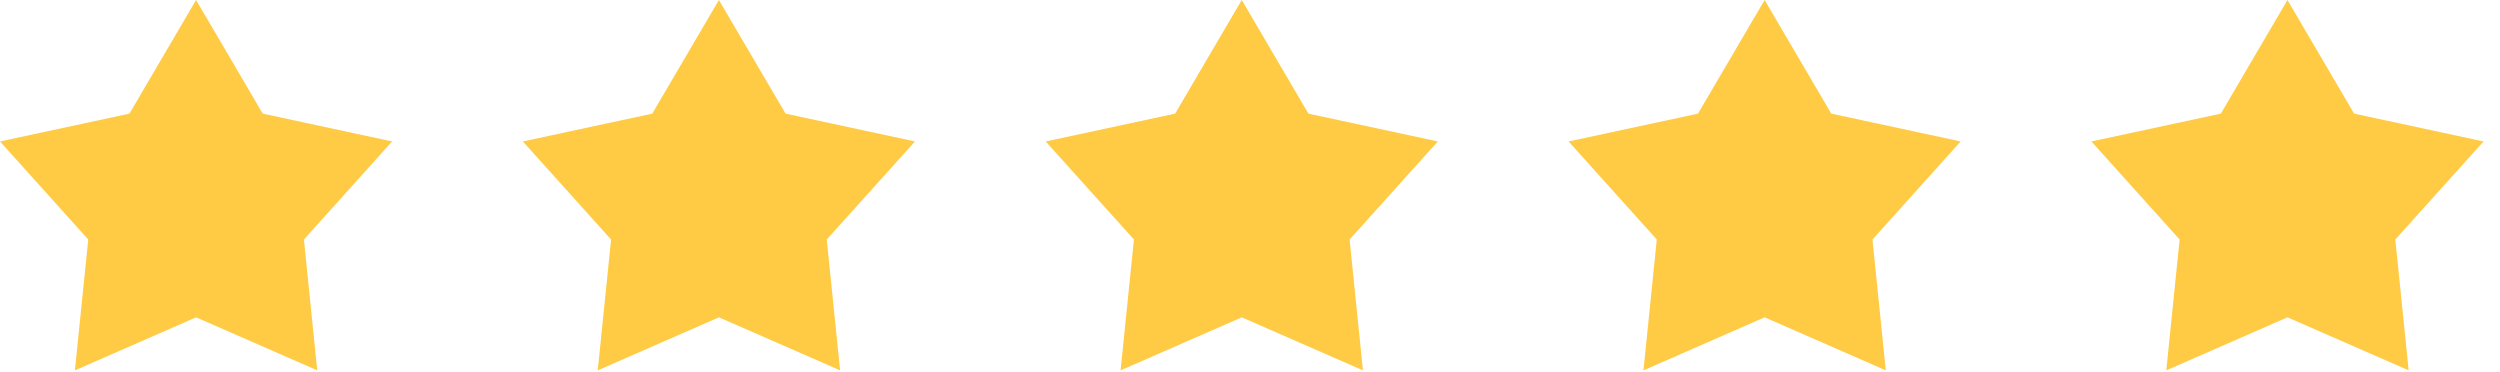 <?xml version="1.0" encoding="UTF-8"?> <svg xmlns="http://www.w3.org/2000/svg" width="141" height="21" viewBox="0 0 141 21" fill="none"> <path d="M11.059 0L14.818 6.409L22.117 7.978L17.141 13.509L17.893 20.888L11.059 17.897L4.224 20.888L4.977 13.509L0 7.978L7.3 6.409L11.059 0Z" fill="#FFCB45"></path> <path d="M40.547 0L44.306 6.409L51.606 7.978L46.629 13.509L47.382 20.888L40.547 17.897L33.713 20.888L34.465 13.509L29.489 7.978L36.788 6.409L40.547 0Z" fill="#FFCB45"></path> <path d="M70.036 0L73.795 6.409L81.094 7.978L76.118 13.509L76.87 20.888L70.036 17.897L63.201 20.888L63.954 13.509L58.977 7.978L66.277 6.409L70.036 0Z" fill="#FFCB45"></path> <path d="M99.525 0L103.284 6.409L110.583 7.978L105.607 13.509L106.359 20.888L99.525 17.897L92.691 20.888L93.443 13.509L88.467 7.978L95.766 6.409L99.525 0Z" fill="#FFCB45"></path> <path d="M129.013 0L132.772 6.409L140.072 7.978L135.096 13.509L135.848 20.888L129.013 17.897L122.179 20.888L122.931 13.509L117.955 7.978L125.255 6.409L129.013 0Z" fill="#FFCB45"></path> </svg> 